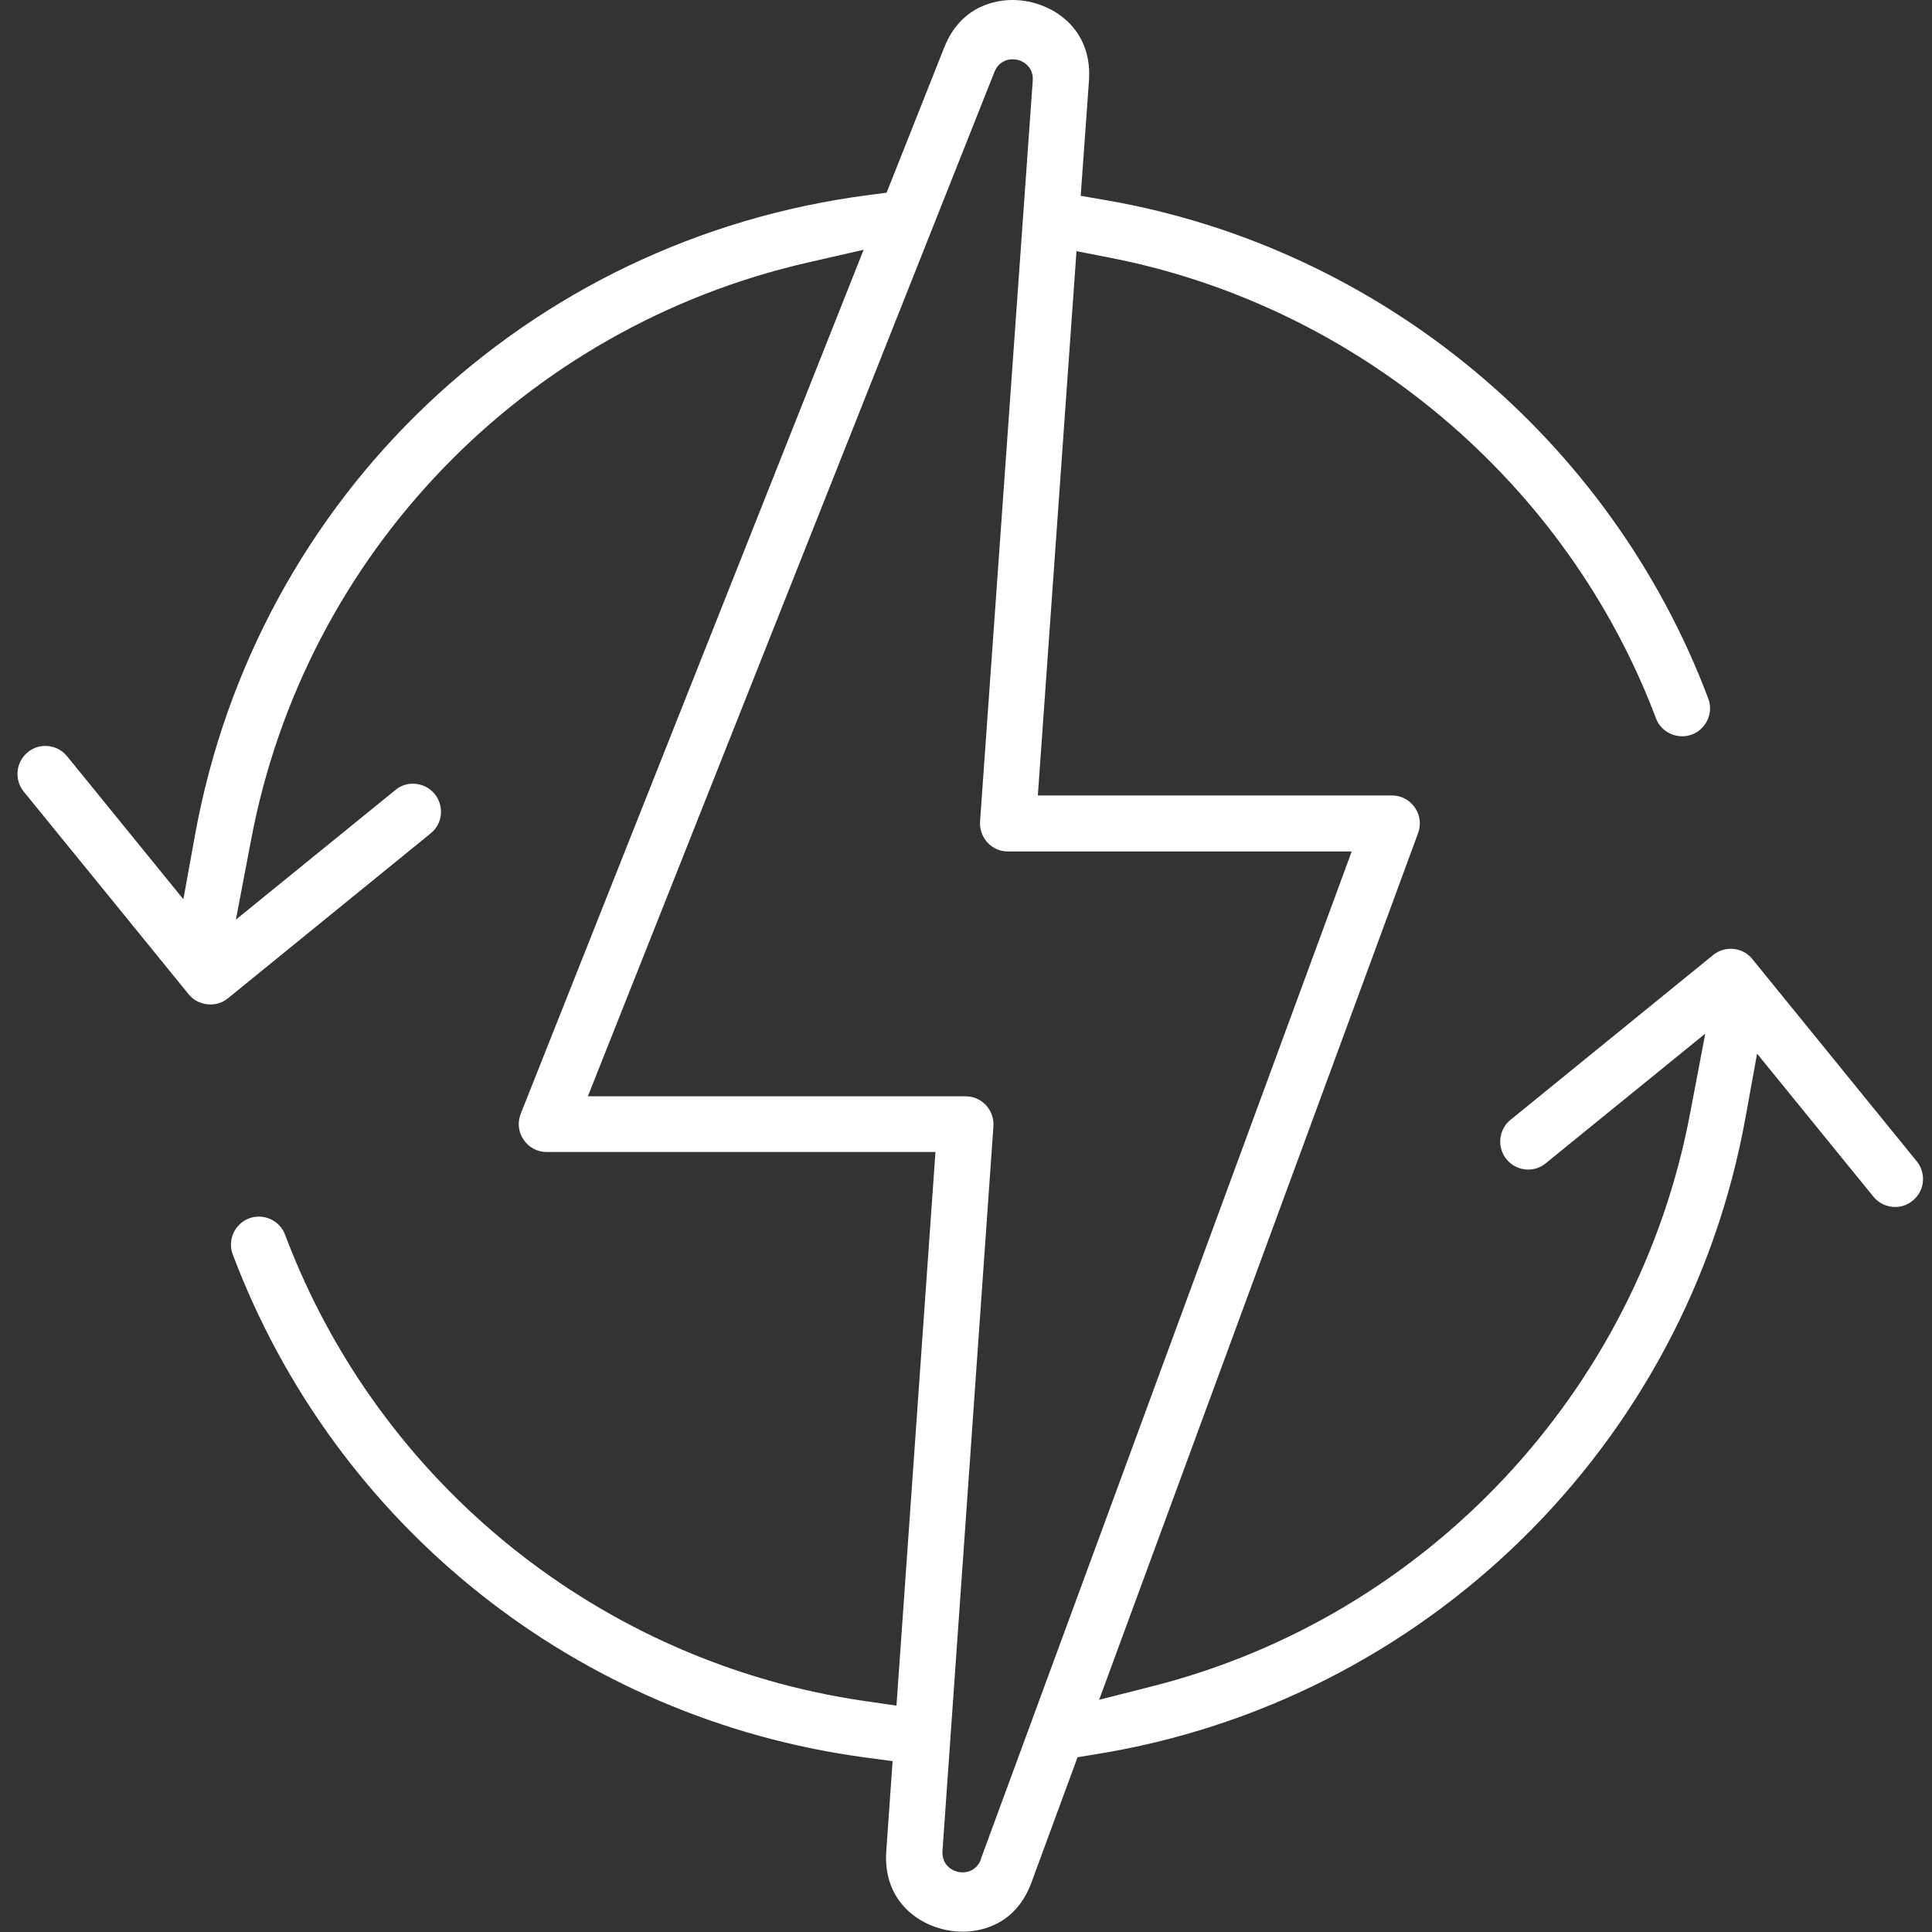 <svg width="80" height="80" viewBox="0 0 80 80" fill="none" xmlns="http://www.w3.org/2000/svg">
<rect x="0" y="0" width="80" height="80" fill="#333333" stroke="none"/>
<g clip-path="url(#clip0_8035_112)">
<g clip-path="url(#clip1_8035_112)">
<path d="M72.561 39.709C72.342 39.44 72.015 39.287 71.666 39.287C71.477 39.287 71.201 39.331 70.924 39.556L62.546 46.371C62.051 46.771 61.979 47.505 62.379 48C62.597 48.269 62.924 48.429 63.281 48.429C63.47 48.429 63.746 48.386 64.008 48.167L70.612 42.8L69.979 46.124C67.804 57.614 59.099 66.909 47.797 69.804L45.513 70.385L58.721 34.495C58.852 34.138 58.801 33.745 58.583 33.433C58.364 33.12 58.015 32.938 57.637 32.938H42.975L44.575 10.4L45.95 10.669C56.219 12.669 64.881 19.971 68.568 29.738C68.735 30.189 69.171 30.487 69.651 30.487C69.79 30.487 69.928 30.465 70.059 30.415C70.655 30.189 70.961 29.52 70.735 28.924C66.684 18.174 57.142 10.269 45.848 8.298L44.75 8.109L45.092 3.338C45.157 2.422 44.895 1.622 44.335 1.018C43.739 0.378 42.837 0 41.921 0C41.31 0 39.804 0.189 39.099 1.964L36.713 7.978L35.993 8.073C21.833 9.898 10.619 20.553 8.073 34.589L7.593 37.236L2.779 31.316C2.561 31.047 2.233 30.887 1.877 30.887C1.688 30.887 1.412 30.931 1.15 31.149C0.655 31.549 0.582 32.284 0.982 32.778C1.07 32.88 7.681 41.011 7.812 41.171C8.03 41.44 8.357 41.593 8.713 41.593C8.902 41.593 9.186 41.549 9.455 41.324L17.833 34.509C18.073 34.313 18.226 34.036 18.255 33.731C18.284 33.425 18.197 33.12 18.001 32.88C17.782 32.611 17.455 32.451 17.099 32.451C16.91 32.451 16.633 32.495 16.372 32.713L9.768 38.08L10.401 34.756C12.641 22.931 21.695 13.549 33.47 10.866L35.761 10.342L21.564 46.116C21.419 46.48 21.462 46.873 21.681 47.193C21.899 47.513 22.248 47.702 22.633 47.702H38.735L37.121 70.626L35.804 70.436C24.895 68.851 15.695 61.455 11.804 51.127C11.637 50.676 11.201 50.378 10.721 50.378C10.582 50.378 10.444 50.4 10.313 50.451C9.717 50.676 9.412 51.346 9.637 51.942C13.877 63.185 23.906 71.171 35.812 72.771L36.961 72.924L36.699 76.654C36.633 77.571 36.895 78.371 37.455 78.975C38.044 79.607 38.946 79.986 39.862 79.986C40.495 79.986 42.037 79.789 42.713 77.942L44.619 72.764L45.331 72.647C58.99 70.473 69.819 59.876 72.277 46.276L72.757 43.629L77.572 49.549C77.79 49.818 78.117 49.978 78.473 49.978C78.662 49.978 78.939 49.934 79.201 49.716C79.441 49.52 79.593 49.244 79.623 48.938C79.651 48.633 79.564 48.327 79.368 48.087L72.539 39.687L72.561 39.709ZM40.619 76.989C40.291 77.884 38.961 77.6 39.026 76.647L41.135 46.64C41.157 46.32 41.048 46.007 40.83 45.767C40.611 45.527 40.306 45.396 39.986 45.396H24.342L41.179 2.975C41.528 2.102 42.83 2.4 42.764 3.338L40.582 34.014C40.561 34.334 40.67 34.647 40.888 34.887C41.113 35.127 41.411 35.258 41.731 35.258H55.971L40.611 76.989H40.619Z" fill="white"/>
</g>
</g>
<defs>
<clipPath id="clip0_8035_112">
<rect width="80" height="80" fill="white"/>
</clipPath>
<clipPath id="clip1_8035_112">
<rect width="78.924" height="80" fill="white" transform="translate(0.727)"/>
</clipPath>
</defs>
</svg>
